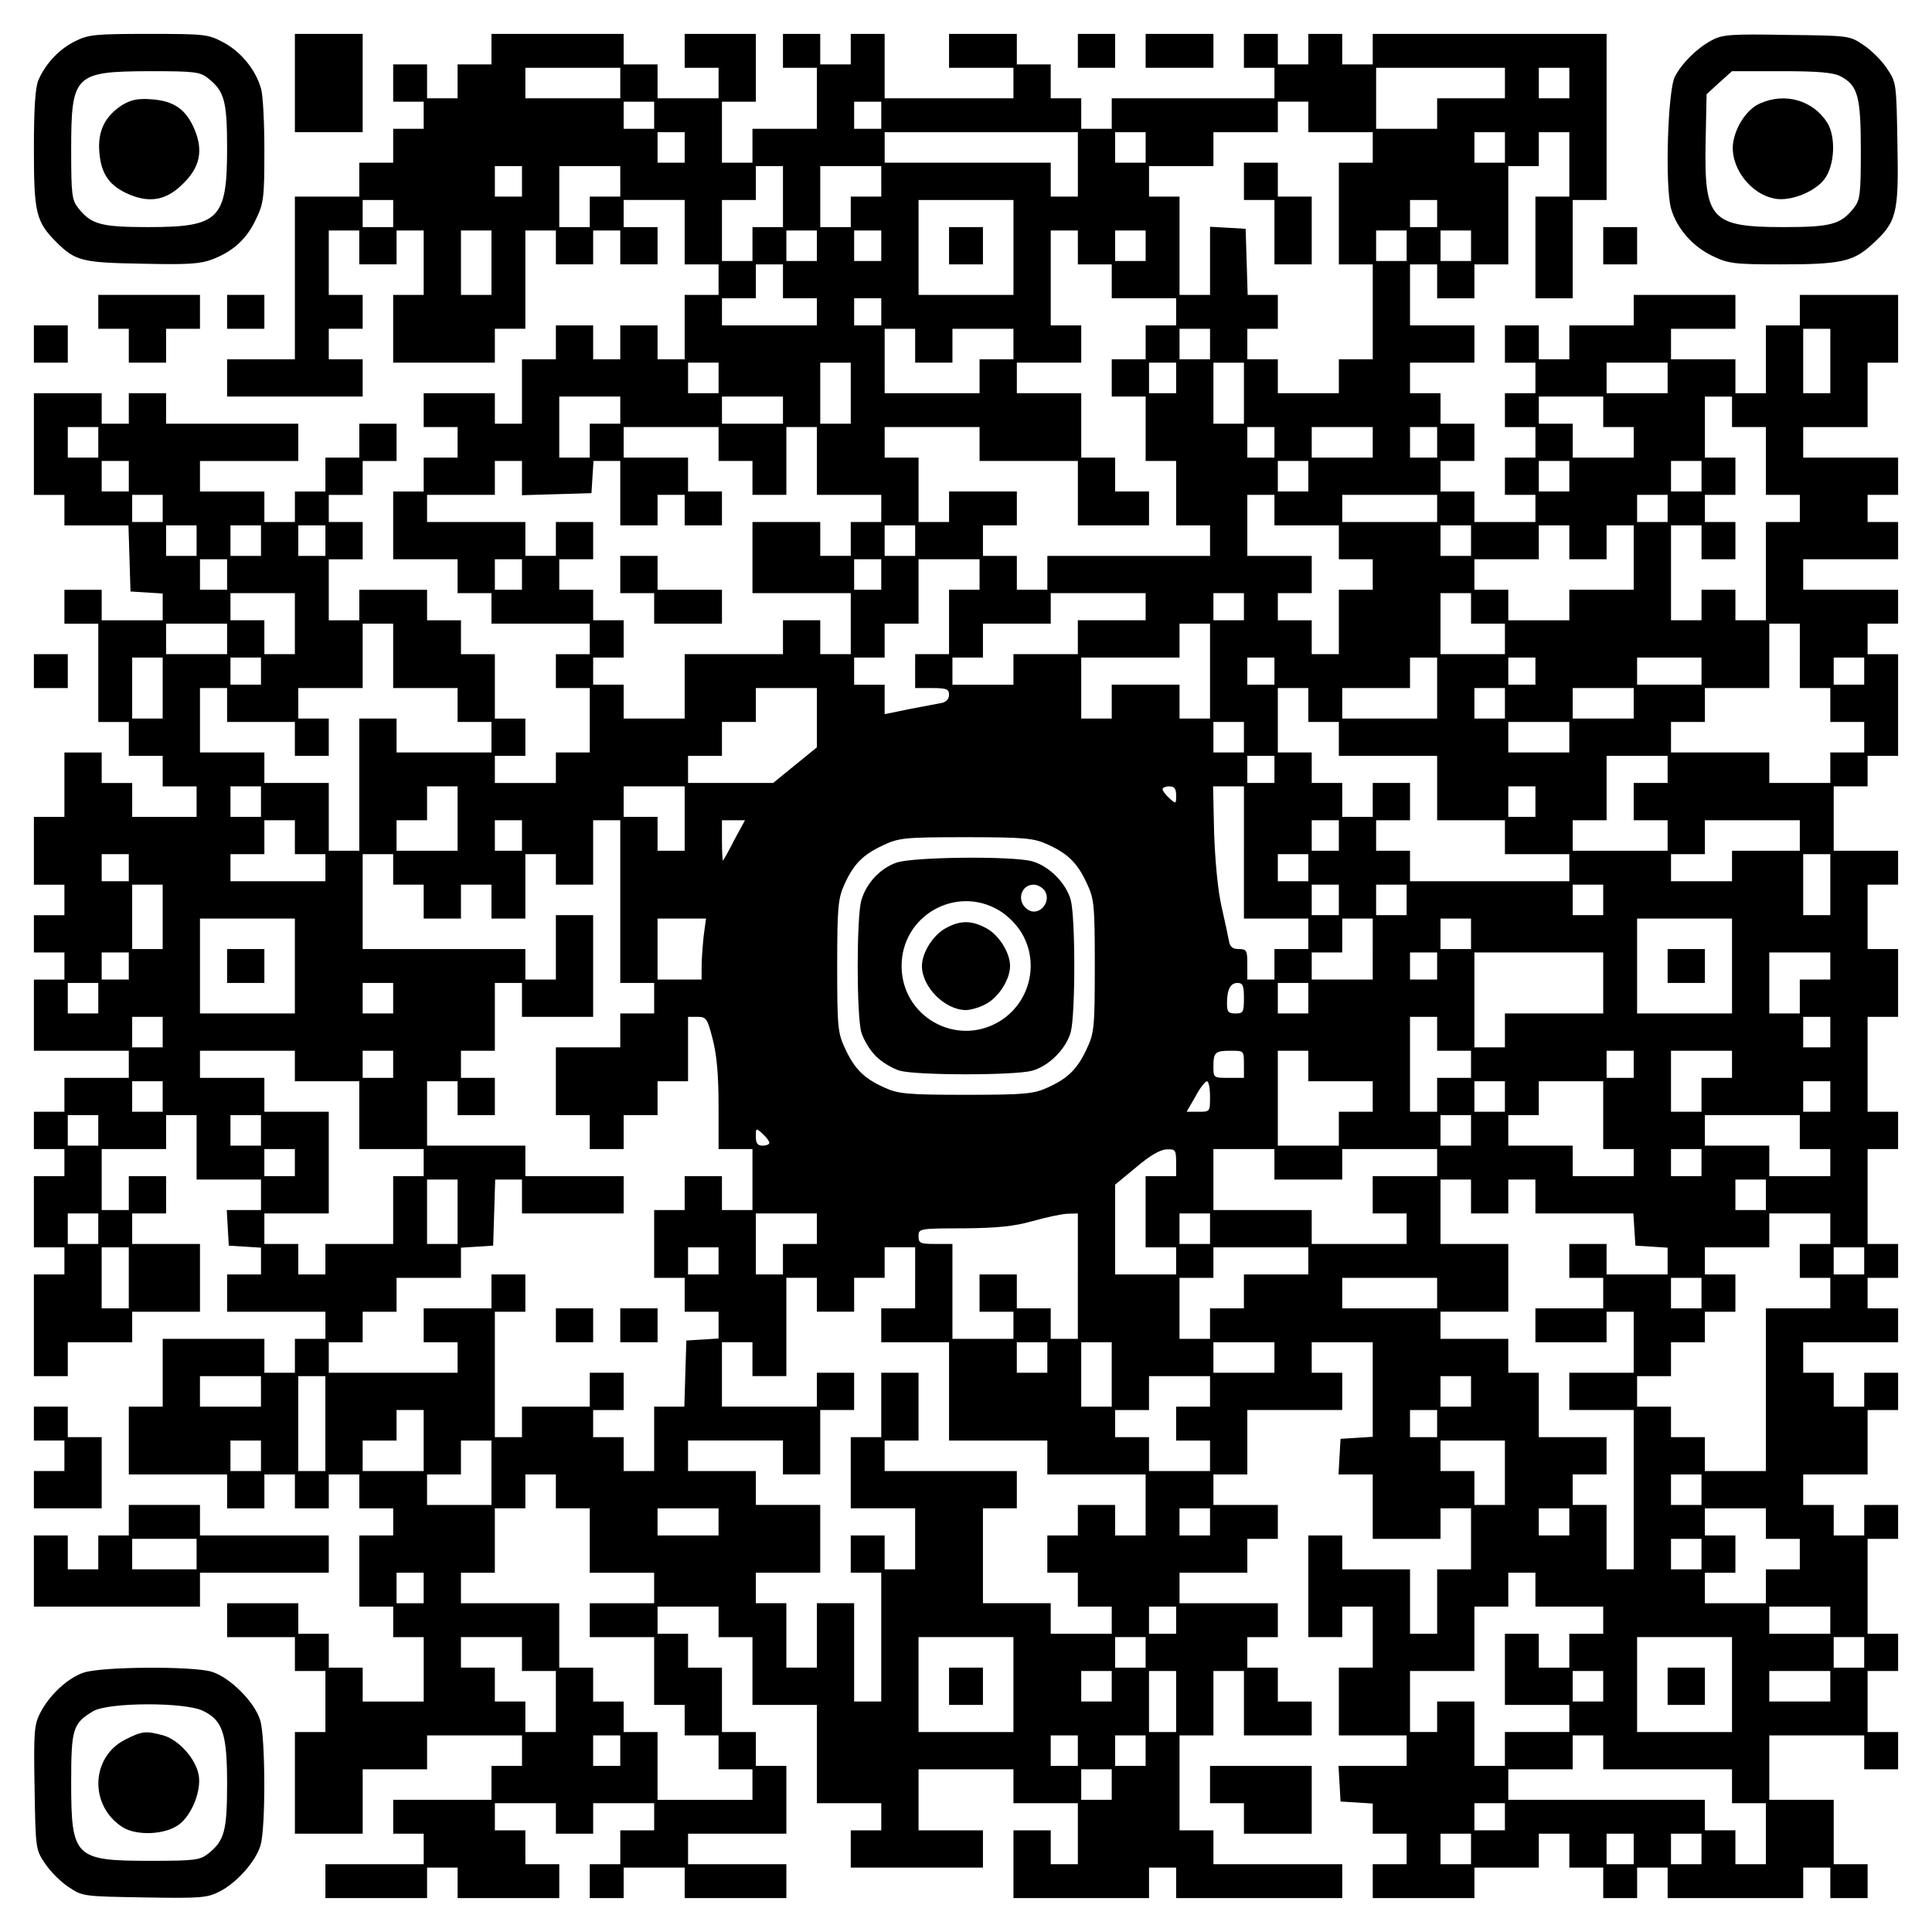 <?xml version="1.0" encoding="UTF-8" standalone="yes"?>
<svg version="1.0" xmlns="http://www.w3.org/2000/svg" width="100mm" height="100mm" viewBox="0 0 570 570" preserveAspectRatio="xMidYMid meet">
  <g transform="translate(0,570) scale(0.1,-0.1)" fill="#000000" stroke="none">
    <path d="M223 5579 c-48 -23 -89 -67 -110 -116 -9 -23 -13 -82 -13 -203 0
-187 6 -214 66 -274 56 -56 76 -61 253 -64 135 -3 171 -1 208 13 62 24 102 61
129 120 22 45 24 64 24 200 0 83 -4 165 -10 184 -16 55 -57 106 -109 135 -47
25 -54 26 -222 26 -157 0 -178 -2 -216 -21z m391 -110 c48 -38 56 -67 56 -206
0 -210 -23 -233 -233 -233 -139 0 -168 8 -206 56 -19 24 -21 40 -21 171 0 223
9 232 231 233 134 0 149 -2 173 -21z"/>
    <path d="M362 5391 c-52 -33 -74 -77 -69 -139 5 -66 30 -101 89 -126 62 -26
111 -16 159 33 49 48 59 97 33 159 -25 59 -60 84 -126 89 -41 3 -60 -1 -86
-16z"/>
    <path d="M870 5455 l0 -145 100 0 100 0 0 145 0 145 -100 0 -100 0 0 -145z"/>
    <path d="M1450 5555 l0 -45 -50 0 -50 0 0 -50 0 -50 -45 0 -45 0 0 50 0 50
-50 0 -50 0 0 -55 0 -55 45 0 45 0 0 -40 0 -40 -45 0 -45 0 0 -50 0 -50 -50 0
-50 0 0 -50 0 -50 -95 0 -95 0 0 -240 0 -240 -100 0 -100 0 0 -55 0 -55 200 0
200 0 0 55 0 55 -50 0 -50 0 0 45 0 45 50 0 50 0 0 50 0 50 -50 0 -50 0 0 95
0 95 45 0 45 0 0 -50 0 -50 55 0 55 0 0 50 0 50 40 0 40 0 0 -95 0 -95 -45 0
-45 0 0 -100 0 -100 150 0 150 0 0 50 0 50 45 0 45 0 0 145 0 145 45 0 45 0 0
-50 0 -50 55 0 55 0 0 50 0 50 40 0 40 0 0 -50 0 -50 55 0 55 0 0 55 0 55 -50
0 -50 0 0 40 0 40 90 0 90 0 0 -95 0 -95 50 0 50 0 0 -45 0 -45 -50 0 -50 0 0
-95 0 -95 -40 0 -40 0 0 50 0 50 -55 0 -55 0 0 -50 0 -50 -40 0 -40 0 0 50 0
50 -55 0 -55 0 0 -50 0 -50 -50 0 -50 0 0 -95 0 -95 -40 0 -40 0 0 45 0 45
-105 0 -105 0 0 -50 0 -50 50 0 50 0 0 -45 0 -45 -50 0 -50 0 0 -50 0 -50 -45
0 -45 0 0 -100 0 -100 95 0 95 0 0 -50 0 -50 50 0 50 0 0 -45 0 -45 145 0 145
0 0 -45 0 -45 -50 0 -50 0 0 -50 0 -50 50 0 50 0 0 -95 0 -95 -50 0 -50 0 0
-45 0 -45 -90 0 -90 0 0 40 0 40 45 0 45 0 0 55 0 55 -45 0 -45 0 0 95 0 95
-50 0 -50 0 0 50 0 50 -50 0 -50 0 0 45 0 45 -100 0 -100 0 0 -45 0 -45 -45 0
-45 0 0 90 0 90 50 0 50 0 0 55 0 55 -50 0 -50 0 0 40 0 40 50 0 50 0 0 50 0
50 50 0 50 0 0 55 0 55 -55 0 -55 0 0 -50 0 -50 -50 0 -50 0 0 -50 0 -50 -45
0 -45 0 0 -45 0 -45 -45 0 -45 0 0 45 0 45 -95 0 -95 0 0 45 0 45 145 0 145 0
0 55 0 55 -195 0 -195 0 0 45 0 45 -55 0 -55 0 0 -45 0 -45 -40 0 -40 0 0 45
0 45 -100 0 -100 0 0 -150 0 -150 45 0 45 0 0 -45 0 -45 95 0 94 0 3 -97 3
-98 48 -3 47 -3 0 -40 0 -39 -90 0 -90 0 0 45 0 45 -55 0 -55 0 0 -50 0 -50
50 0 50 0 0 -145 0 -145 45 0 45 0 0 -50 0 -50 50 0 50 0 0 -45 0 -45 50 0 50
0 0 -45 0 -45 -95 0 -95 0 0 50 0 50 -45 0 -45 0 0 45 0 45 -55 0 -55 0 0 -95
0 -95 -45 0 -45 0 0 -100 0 -100 45 0 45 0 0 -45 0 -45 -45 0 -45 0 0 -55 0
-55 45 0 45 0 0 -40 0 -40 -45 0 -45 0 0 -105 0 -105 140 0 140 0 0 -40 0 -40
-95 0 -95 0 0 -50 0 -50 -45 0 -45 0 0 -55 0 -55 45 0 45 0 0 -40 0 -40 -45 0
-45 0 0 -105 0 -105 45 0 45 0 0 -40 0 -40 -45 0 -45 0 0 -150 0 -150 50 0 50
0 0 50 0 50 95 0 95 0 0 45 0 45 100 0 100 0 0 100 0 100 -100 0 -100 0 0 45
0 45 50 0 50 0 0 55 0 55 -55 0 -55 0 0 -50 0 -50 -40 0 -40 0 0 90 0 90 95 0
95 0 0 50 0 50 45 0 45 0 0 -95 0 -95 95 0 95 0 0 -45 0 -45 -51 0 -50 0 3
-53 3 -52 48 -3 47 -3 0 -40 0 -39 -50 0 -50 0 0 -55 0 -55 145 0 145 0 0 -40
0 -40 -45 0 -45 0 0 -50 0 -50 -45 0 -45 0 0 50 0 50 -150 0 -150 0 0 -100 0
-100 -50 0 -50 0 0 -100 0 -100 145 0 145 0 0 -50 0 -50 55 0 55 0 0 50 0 50
45 0 45 0 0 -50 0 -50 50 0 50 0 0 50 0 50 45 0 45 0 0 -50 0 -50 50 0 50 0 0
-40 0 -40 -50 0 -50 0 0 -105 0 -105 50 0 50 0 0 -45 0 -45 45 0 45 0 0 -95 0
-95 -90 0 -90 0 0 50 0 50 -50 0 -50 0 0 50 0 50 -45 0 -45 0 0 45 0 45 -105
0 -105 0 0 -50 0 -50 100 0 100 0 0 -50 0 -50 45 0 45 0 0 -90 0 -90 -45 0
-45 0 0 -150 0 -150 100 0 100 0 0 95 0 95 95 0 95 0 0 50 0 50 140 0 140 0 0
-45 0 -45 -45 0 -45 0 0 -50 0 -50 -145 0 -145 0 0 -50 0 -50 45 0 45 0 0 -45
0 -45 -145 0 -145 0 0 -50 0 -50 150 0 150 0 0 45 0 45 45 0 45 0 0 -45 0 -45
150 0 150 0 0 50 0 50 -50 0 -50 0 0 50 0 50 -45 0 -45 0 0 40 0 40 90 0 90 0
0 -45 0 -45 55 0 55 0 0 45 0 45 90 0 90 0 0 -40 0 -40 -50 0 -50 0 0 -50 0
-50 -45 0 -45 0 0 -50 0 -50 50 0 50 0 0 45 0 45 90 0 90 0 0 -45 0 -45 150 0
150 0 0 50 0 50 -145 0 -145 0 0 45 0 45 145 0 145 0 0 100 0 100 -45 0 -45 0
0 50 0 50 -50 0 -50 0 0 95 0 95 -50 0 -50 0 0 50 0 50 -45 0 -45 0 0 40 0 40
90 0 90 0 0 -45 0 -45 50 0 50 0 0 -100 0 -100 95 0 95 0 0 -145 0 -145 95 0
95 0 0 -40 0 -40 -45 0 -45 0 0 -55 0 -55 195 0 195 0 0 55 0 55 -95 0 -95 0
0 90 0 90 140 0 140 0 0 -50 0 -50 95 0 95 0 0 -90 0 -90 -40 0 -40 0 0 50 0
50 -55 0 -55 0 0 -100 0 -100 200 0 200 0 0 45 0 45 40 0 40 0 0 -45 0 -45
245 0 245 0 0 50 0 50 -190 0 -190 0 0 50 0 50 -50 0 -50 0 0 140 0 140 50 0
50 0 0 95 0 95 45 0 45 0 0 -95 0 -95 100 0 100 0 0 50 0 50 -50 0 -50 0 0 50
0 50 -45 0 -45 0 0 45 0 45 45 0 45 0 0 50 0 50 -145 0 -145 0 0 45 0 45 100
0 100 0 0 50 0 50 45 0 45 0 0 50 0 50 -95 0 -95 0 0 45 0 45 50 0 50 0 0 95
0 95 140 0 140 0 0 55 0 55 -45 0 -45 0 0 45 0 45 90 0 90 0 0 -139 0 -140
-47 -3 -48 -3 -3 -52 -3 -53 50 0 51 0 0 -95 0 -95 100 0 100 0 0 45 0 45 45
0 45 0 0 -90 0 -90 -50 0 -50 0 0 -95 0 -95 -40 0 -40 0 0 95 0 95 -100 0
-100 0 0 50 0 50 -50 0 -50 0 0 -150 0 -150 50 0 50 0 0 45 0 45 45 0 45 0 0
-90 0 -90 -50 0 -50 0 0 -100 0 -100 100 0 100 0 0 -45 0 -45 -101 0 -100 0 3
-52 3 -53 48 -3 47 -3 0 -45 0 -44 50 0 50 0 0 -45 0 -45 -50 0 -50 0 0 -50 0
-50 150 0 150 0 0 45 0 45 95 0 95 0 0 50 0 50 45 0 45 0 0 -50 0 -50 50 0 50
0 0 -45 0 -45 50 0 50 0 0 45 0 45 45 0 45 0 0 -45 0 -45 200 0 200 0 0 45 0
45 40 0 40 0 0 -45 0 -45 55 0 55 0 0 50 0 50 -50 0 -50 0 0 95 0 95 -95 0
-95 0 0 95 0 95 140 0 140 0 0 -50 0 -50 50 0 50 0 0 55 0 55 -45 0 -45 0 0
90 0 90 45 0 45 0 0 55 0 55 -45 0 -45 0 0 140 0 140 45 0 45 0 0 50 0 50 -50
0 -50 0 0 -45 0 -45 -45 0 -45 0 0 45 0 45 -45 0 -45 0 0 45 0 45 95 0 95 0 0
95 0 95 45 0 45 0 0 55 0 55 -50 0 -50 0 0 -50 0 -50 -45 0 -45 0 0 50 0 50
-45 0 -45 0 0 45 0 45 140 0 140 0 0 50 0 50 -45 0 -45 0 0 45 0 45 45 0 45 0
0 50 0 50 -45 0 -45 0 0 140 0 140 45 0 45 0 0 55 0 55 -45 0 -45 0 0 140 0
140 45 0 45 0 0 100 0 100 -45 0 -45 0 0 95 0 95 45 0 45 0 0 50 0 50 -95 0
-95 0 0 95 0 95 50 0 50 0 0 45 0 45 45 0 45 0 0 150 0 150 -45 0 -45 0 0 45
0 45 45 0 45 0 0 50 0 50 -140 0 -140 0 0 45 0 45 140 0 140 0 0 55 0 55 -45
0 -45 0 0 40 0 40 45 0 45 0 0 55 0 55 -140 0 -140 0 0 45 0 45 95 0 95 0 0
95 0 95 45 0 45 0 0 100 0 100 -145 0 -145 0 0 -45 0 -45 -50 0 -50 0 0 -100
0 -100 -45 0 -45 0 0 50 0 50 -95 0 -95 0 0 45 0 45 95 0 95 0 0 50 0 50 -150
0 -150 0 0 -45 0 -45 -95 0 -95 0 0 -50 0 -50 -45 0 -45 0 0 50 0 50 -50 0
-50 0 0 -55 0 -55 45 0 45 0 0 -45 0 -45 -45 0 -45 0 0 -50 0 -50 45 0 45 0 0
-45 0 -45 -45 0 -45 0 0 -55 0 -55 45 0 45 0 0 -40 0 -40 -90 0 -90 0 0 45 0
45 -50 0 -50 0 0 45 0 45 50 0 50 0 0 55 0 55 -50 0 -50 0 0 45 0 45 -45 0
-45 0 0 45 0 45 95 0 95 0 0 55 0 55 -95 0 -95 0 0 90 0 90 40 0 40 0 0 -50 0
-50 55 0 55 0 0 50 0 50 50 0 50 0 0 145 0 145 45 0 45 0 0 50 0 50 45 0 45 0
0 -95 0 -95 -50 0 -50 0 0 -150 0 -150 55 0 55 0 0 145 0 145 50 0 50 0 0 245
0 245 -345 0 -345 0 0 -45 0 -45 -45 0 -45 0 0 45 0 45 -50 0 -50 0 0 -45 0
-45 -45 0 -45 0 0 45 0 45 -50 0 -50 0 0 -50 0 -50 45 0 45 0 0 -45 0 -45
-240 0 -240 0 0 -45 0 -45 -45 0 -45 0 0 45 0 45 -45 0 -45 0 0 50 0 50 -50 0
-50 0 0 45 0 45 -100 0 -100 0 0 -50 0 -50 95 0 95 0 0 -45 0 -45 -190 0 -190
0 0 95 0 95 -50 0 -50 0 0 -45 0 -45 -45 0 -45 0 0 45 0 45 -55 0 -55 0 0 -50
0 -50 50 0 50 0 0 -90 0 -90 -95 0 -95 0 0 -50 0 -50 -45 0 -45 0 0 90 0 90
50 0 50 0 0 100 0 100 -105 0 -105 0 0 -50 0 -50 50 0 50 0 0 -45 0 -45 -90 0
-90 0 0 50 0 50 -50 0 -50 0 0 45 0 45 -195 0 -195 0 0 -45z m380 -100 l0 -45
-140 0 -140 0 0 45 0 45 140 0 140 0 0 -45z m2610 0 l0 -45 -100 0 -100 0 0
-45 0 -45 -90 0 -90 0 0 90 0 90 190 0 190 0 0 -45z m190 0 l0 -45 -45 0 -45
0 0 45 0 45 45 0 45 0 0 -45z m-2700 -95 l0 -40 -45 0 -45 0 0 40 0 40 45 0
45 0 0 -40z m670 0 l0 -40 -40 0 -40 0 0 40 0 40 40 0 40 0 0 -40z m1260 -5
l0 -45 95 0 95 0 0 -45 0 -45 -50 0 -50 0 0 -150 0 -150 50 0 50 0 0 -140 0
-140 -50 0 -50 0 0 -50 0 -50 -90 0 -90 0 0 50 0 50 -45 0 -45 0 0 45 0 45 45
0 45 0 0 50 0 50 -45 0 -44 0 -3 98 -3 97 -52 3 -53 3 0 -100 0 -101 -45 0
-45 0 0 145 0 145 -45 0 -45 0 0 45 0 45 95 0 95 0 0 50 0 50 95 0 95 0 0 45
0 45 45 0 45 0 0 -45z m-1840 -90 l0 -45 -40 0 -40 0 0 45 0 45 40 0 40 0 0
-45z m1160 -50 l0 -95 -40 0 -40 0 0 50 0 50 -245 0 -245 0 0 45 0 45 285 0
285 0 0 -95z m200 50 l0 -45 -45 0 -45 0 0 45 0 45 45 0 45 0 0 -45z m1060 0
l0 -45 -45 0 -45 0 0 45 0 45 45 0 45 0 0 -45z m-2900 -100 l0 -45 -40 0 -40
0 0 45 0 45 40 0 40 0 0 -45z m290 0 l0 -45 -45 0 -45 0 0 -45 0 -45 -45 0
-45 0 0 90 0 90 90 0 90 0 0 -45z m480 -45 l0 -90 -45 0 -45 0 0 -50 0 -50
-45 0 -45 0 0 90 0 90 50 0 50 0 0 50 0 50 40 0 40 0 0 -90z m290 45 l0 -45
-45 0 -45 0 0 -45 0 -45 -45 0 -45 0 0 90 0 90 90 0 90 0 0 -45z m-1440 -95
l0 -40 -45 0 -45 0 0 40 0 40 45 0 45 0 0 -40z m1830 -100 l0 -140 -140 0
-140 0 0 140 0 140 140 0 140 0 0 -140z m1250 100 l0 -40 -40 0 -40 0 0 40 0
40 40 0 40 0 0 -40z m-2790 -145 l0 -95 -45 0 -45 0 0 95 0 95 45 0 45 0 0
-95z m960 50 l0 -45 -45 0 -45 0 0 45 0 45 45 0 45 0 0 -45z m190 0 l0 -45
-40 0 -40 0 0 45 0 45 40 0 40 0 0 -45z m580 -5 l0 -50 50 0 50 0 0 -50 0 -50
95 0 95 0 0 -40 0 -40 -45 0 -45 0 0 -50 0 -50 -50 0 -50 0 0 -55 0 -55 50 0
50 0 0 -95 0 -95 45 0 45 0 0 -95 0 -95 50 0 50 0 0 -45 0 -45 -240 0 -240 0
0 -50 0 -50 -45 0 -45 0 0 50 0 50 -50 0 -50 0 0 45 0 45 50 0 50 0 0 50 0 50
-100 0 -100 0 0 -45 0 -45 -45 0 -45 0 0 95 0 95 -50 0 -50 0 0 45 0 45 140 0
140 0 0 -50 0 -50 145 0 145 0 0 -95 0 -95 105 0 105 0 0 50 0 50 -50 0 -50 0
0 50 0 50 -50 0 -50 0 0 95 0 95 -95 0 -95 0 0 45 0 45 95 0 95 0 0 55 0 55
-45 0 -45 0 0 140 0 140 40 0 40 0 0 -50z m200 5 l0 -45 -45 0 -45 0 0 45 0
45 45 0 45 0 0 -45z m770 0 l0 -45 -45 0 -45 0 0 45 0 45 45 0 45 0 0 -45z
m190 0 l0 -45 -45 0 -45 0 0 45 0 45 45 0 45 0 0 -45z m-2030 -105 l0 -50 50
0 50 0 0 -40 0 -40 -140 0 -140 0 0 40 0 40 50 0 50 0 0 50 0 50 40 0 40 0 0
-50z m290 -90 l0 -40 -40 0 -40 0 0 40 0 40 40 0 40 0 0 -40z m100 -100 l0
-50 55 0 55 0 0 50 0 50 90 0 90 0 0 -45 0 -45 -50 0 -50 0 0 -50 0 -50 -140
0 -140 0 0 95 0 95 45 0 45 0 0 -50z m870 5 l0 -45 -45 0 -45 0 0 45 0 45 45
0 45 0 0 -45z m1830 -50 l0 -95 -40 0 -40 0 0 95 0 95 40 0 40 0 0 -95z
m-3280 -50 l0 -45 -45 0 -45 0 0 45 0 45 45 0 45 0 0 -45z m390 -45 l0 -90
-45 0 -45 0 0 90 0 90 45 0 45 0 0 -90z m960 45 l0 -45 -40 0 -40 0 0 45 0 45
40 0 40 0 0 -45z m200 -45 l0 -90 -45 0 -45 0 0 90 0 90 45 0 45 0 0 -90z
m1250 45 l0 -45 -90 0 -90 0 0 45 0 45 90 0 90 0 0 -45z m-3090 -95 l0 -40
-45 0 -45 0 0 -50 0 -50 -45 0 -45 0 0 90 0 90 90 0 90 0 0 -40z m480 0 l0
-40 -90 0 -90 0 0 40 0 40 90 0 90 0 0 -40z m2420 -5 l0 -45 45 0 45 0 0 -45
0 -45 -90 0 -90 0 0 50 0 50 -50 0 -50 0 0 40 0 40 95 0 95 0 0 -45z m380 0
l0 -45 50 0 50 0 0 -100 0 -100 50 0 50 0 0 -40 0 -40 -50 0 -50 0 0 -145 0
-145 -45 0 -45 0 0 45 0 45 -50 0 -50 0 0 -45 0 -45 -45 0 -45 0 0 140 0 140
45 0 45 0 0 -50 0 -50 50 0 50 0 0 55 0 55 -45 0 -45 0 0 40 0 40 45 0 45 0 0
55 0 55 -45 0 -45 0 0 90 0 90 40 0 40 0 0 -45z m-4820 -90 l0 -45 -45 0 -45
0 0 45 0 45 45 0 45 0 0 -45z m1830 -5 l0 -50 50 0 50 0 0 -50 0 -50 50 0 50
0 0 100 0 100 45 0 45 0 0 -100 0 -100 95 0 95 0 0 -40 0 -40 -45 0 -45 0 0
-50 0 -50 -45 0 -45 0 0 50 0 50 -100 0 -100 0 0 -105 0 -105 145 0 145 0 0
-90 0 -90 -45 0 -45 0 0 50 0 50 -55 0 -55 0 0 -50 0 -50 -145 0 -145 0 0 -95
0 -95 -90 0 -90 0 0 50 0 50 -45 0 -45 0 0 40 0 40 45 0 45 0 0 55 0 55 -45 0
-45 0 0 45 0 45 -50 0 -50 0 0 45 0 45 50 0 50 0 0 55 0 55 -55 0 -55 0 0 -50
0 -50 -45 0 -45 0 0 50 0 50 -145 0 -145 0 0 40 0 40 100 0 100 0 0 50 0 50
40 0 40 0 0 -50 0 -51 103 3 102 3 3 48 3 47 40 0 39 0 0 -95 0 -95 55 0 55 0
0 45 0 45 40 0 40 0 0 -45 0 -45 55 0 55 0 0 50 0 50 -50 0 -50 0 0 50 0 50
-95 0 -95 0 0 45 0 45 140 0 140 0 0 -50z m1640 5 l0 -45 -40 0 -40 0 0 45 0
45 40 0 40 0 0 -45z m290 0 l0 -45 -90 0 -90 0 0 45 0 45 90 0 90 0 0 -45z
m190 0 l0 -45 -40 0 -40 0 0 45 0 45 40 0 40 0 0 -45z m-3860 -100 l0 -45 -40
0 -40 0 0 45 0 45 40 0 40 0 0 -45z m3480 0 l0 -45 -45 0 -45 0 0 45 0 45 45
0 45 0 0 -45z m770 0 l0 -45 -45 0 -45 0 0 45 0 45 45 0 45 0 0 -45z m390 0
l0 -45 -45 0 -45 0 0 45 0 45 45 0 45 0 0 -45z m-4540 -95 l0 -40 -45 0 -45 0
0 40 0 40 45 0 45 0 0 -40z m3280 -5 l0 -45 95 0 95 0 0 -50 0 -50 50 0 50 0
0 -45 0 -45 -50 0 -50 0 0 -95 0 -95 -40 0 -40 0 0 50 0 50 -50 0 -50 0 0 40
0 40 50 0 50 0 0 55 0 55 -95 0 -95 0 0 90 0 90 40 0 40 0 0 -45z m480 5 l0
-40 -140 0 -140 0 0 40 0 40 140 0 140 0 0 -40z m680 0 l0 -40 -45 0 -45 0 0
40 0 40 45 0 45 0 0 -40z m-4340 -95 l0 -45 -45 0 -45 0 0 45 0 45 45 0 45 0
0 -45z m190 0 l0 -45 -45 0 -45 0 0 45 0 45 45 0 45 0 0 -45z m190 0 l0 -45
-40 0 -40 0 0 45 0 45 40 0 40 0 0 -45z m1740 0 l0 -45 -45 0 -45 0 0 45 0 45
45 0 45 0 0 -45z m1640 0 l0 -45 -45 0 -45 0 0 45 0 45 45 0 45 0 0 -45z m290
-5 l0 -50 55 0 55 0 0 50 0 50 40 0 40 0 0 -95 0 -95 -95 0 -95 0 0 -45 0 -45
-90 0 -90 0 0 45 0 45 -50 0 -50 0 0 45 0 45 95 0 95 0 0 50 0 50 45 0 45 0 0
-50z m-3960 -95 l0 -45 -40 0 -40 0 0 45 0 45 40 0 40 0 0 -45z m870 0 l0 -45
-40 0 -40 0 0 45 0 45 40 0 40 0 0 -45z m1060 0 l0 -45 -40 0 -40 0 0 45 0 45
40 0 40 0 0 -45z m290 0 l0 -45 -45 0 -45 0 0 -95 0 -95 -50 0 -50 0 0 -50 0
-50 50 0 c43 0 50 -3 50 -20 0 -12 -8 -21 -22 -24 -13 -2 -56 -11 -95 -18
l-73 -15 0 44 0 43 -45 0 -45 0 0 40 0 40 45 0 45 0 0 50 0 50 50 0 50 0 0 95
0 95 90 0 90 0 0 -45z m-2020 -145 l0 -90 -45 0 -45 0 0 50 0 50 -50 0 -50 0
0 40 0 40 95 0 95 0 0 -90z m2510 50 l0 -40 -100 0 -100 0 0 -50 0 -50 -95 0
-95 0 0 -45 0 -45 -90 0 -90 0 0 40 0 40 45 0 45 0 0 50 0 50 100 0 100 0 0
45 0 45 140 0 140 0 0 -40z m290 0 l0 -40 -45 0 -45 0 0 40 0 40 45 0 45 0 0
-40z m670 -5 l0 -45 50 0 50 0 0 -45 0 -45 -95 0 -95 0 0 90 0 90 45 0 45 0 0
-45z m-3670 -90 l0 -45 -90 0 -90 0 0 45 0 45 90 0 90 0 0 -45z m490 -50 l0
-95 95 0 95 0 0 -50 0 -50 50 0 50 0 0 -45 0 -45 -140 0 -140 0 0 50 0 50 -55
0 -55 0 0 -195 0 -195 -45 0 -45 0 0 100 0 100 -95 0 -95 0 0 45 0 45 -95 0
-95 0 0 95 0 95 40 0 40 0 0 -50 0 -50 100 0 100 0 0 -50 0 -50 50 0 50 0 0
55 0 55 -45 0 -45 0 0 45 0 45 95 0 95 0 0 95 0 95 45 0 45 0 0 -95z m2410
-45 l0 -140 -45 0 -45 0 0 50 0 50 -100 0 -100 0 0 -50 0 -50 -45 0 -45 0 0
90 0 90 145 0 145 0 0 50 0 50 45 0 45 0 0 -140z m1740 45 l0 -95 45 0 45 0 0
-50 0 -50 50 0 50 0 0 -45 0 -45 -50 0 -50 0 0 -45 0 -45 -90 0 -90 0 0 45 0
45 -145 0 -145 0 0 45 0 45 50 0 50 0 0 50 0 50 95 0 95 0 0 95 0 95 45 0 45
0 0 -95z m-4830 -95 l0 -90 -45 0 -45 0 0 90 0 90 45 0 45 0 0 -90z m290 50
l0 -40 -45 0 -45 0 0 40 0 40 45 0 45 0 0 -40z m2990 0 l0 -40 -40 0 -40 0 0
40 0 40 40 0 40 0 0 -40z m480 -50 l0 -90 -140 0 -140 0 0 45 0 45 100 0 100
0 0 45 0 45 40 0 40 0 0 -90z m290 50 l0 -40 -40 0 -40 0 0 40 0 40 40 0 40 0
0 -40z m490 0 l0 -40 -95 0 -95 0 0 40 0 40 95 0 95 0 0 -40z m480 0 l0 -40
-45 0 -45 0 0 40 0 40 45 0 45 0 0 -40z m-3090 -137 l0 -88 -64 -52 -65 -53
-125 0 -126 0 0 40 0 40 50 0 50 0 0 50 0 50 50 0 50 0 0 50 0 50 90 0 90 0 0
-87z m1450 37 l0 -50 45 0 45 0 0 -50 0 -50 145 0 145 0 0 -95 0 -95 100 0
100 0 0 -50 0 -50 95 0 95 0 0 -40 0 -40 -235 0 -235 0 0 45 0 45 -50 0 -50 0
0 45 0 45 50 0 50 0 0 55 0 55 -55 0 -55 0 0 -50 0 -50 -45 0 -45 0 0 50 0 50
-45 0 -45 0 0 45 0 45 -50 0 -50 0 0 95 0 95 45 0 45 0 0 -50z m580 5 l0 -45
-45 0 -45 0 0 45 0 45 45 0 45 0 0 -45z m380 0 l0 -45 -90 0 -90 0 0 45 0 45
90 0 90 0 0 -45z m-1150 -100 l0 -45 -45 0 -45 0 0 45 0 45 45 0 45 0 0 -45z
m960 0 l0 -45 -90 0 -90 0 0 45 0 45 90 0 90 0 0 -45z m-870 -95 l0 -40 -40 0
-40 0 0 40 0 40 40 0 40 0 0 -40z m1160 0 l0 -40 -50 0 -50 0 0 -55 0 -55 50
0 50 0 0 -45 0 -45 -140 0 -140 0 0 45 0 45 50 0 50 0 0 95 0 95 90 0 90 0 0
-40z m-4150 -95 l0 -45 -45 0 -45 0 0 45 0 45 45 0 45 0 0 -45z m580 -50 l0
-95 -90 0 -90 0 0 45 0 45 45 0 45 0 0 50 0 50 45 0 45 0 0 -95z m670 0 l0
-95 -40 0 -40 0 0 50 0 50 -50 0 -50 0 0 45 0 45 90 0 90 0 0 -95z m1450 68
c0 -25 0 -26 -20 -8 -11 10 -20 22 -20 27 0 4 9 8 20 8 15 0 20 -7 20 -27z
m200 -168 l0 -195 95 0 95 0 0 -45 0 -45 -50 0 -50 0 0 -45 0 -45 -40 0 -40 0
0 45 c0 41 -2 45 -25 45 -18 0 -26 6 -29 23 -2 12 -12 58 -22 102 -11 48 -19
134 -22 218 l-3 137 45 0 46 0 0 -195z m860 150 l0 -45 -40 0 -40 0 0 45 0 45
40 0 40 0 0 -45z m-3660 -105 l0 -50 45 0 45 0 0 -40 0 -40 -140 0 -140 0 0
40 0 40 50 0 50 0 0 50 0 50 45 0 45 0 0 -50z m670 5 l0 -45 -40 0 -40 0 0 45
0 45 40 0 40 0 0 -45z m290 -195 l0 -240 50 0 50 0 0 -45 0 -45 -50 0 -50 0 0
-50 0 -50 -95 0 -95 0 0 -100 0 -100 50 0 50 0 0 -50 0 -50 50 0 50 0 0 50 0
50 50 0 50 0 0 50 0 50 45 0 45 0 0 95 0 95 28 0 c26 0 29 -5 45 -67 12 -47
17 -107 17 -195 l0 -128 50 0 50 0 0 -90 0 -90 -45 0 -45 0 0 50 0 50 -55 0
-55 0 0 -50 0 -50 -45 0 -45 0 0 -100 0 -100 45 0 45 0 0 -50 0 -50 50 0 50 0
0 -39 0 -40 -47 -3 -48 -3 -3 -97 -3 -98 -44 0 -45 0 0 -95 0 -95 -45 0 -45 0
0 50 0 50 -45 0 -45 0 0 40 0 40 45 0 45 0 0 55 0 55 -50 0 -50 0 0 -50 0 -50
-100 0 -100 0 0 -45 0 -45 -40 0 -40 0 0 185 0 185 45 0 45 0 0 55 0 55 -50 0
-50 0 0 -50 0 -50 -100 0 -100 0 0 -50 0 -50 50 0 50 0 0 -45 0 -45 -190 0
-190 0 0 45 0 45 50 0 50 0 0 45 0 45 50 0 50 0 0 50 0 50 95 0 95 0 0 44 0
45 48 3 47 3 3 98 3 97 39 0 40 0 0 -50 0 -50 150 0 150 0 0 55 0 55 -145 0
-145 0 0 45 0 45 -145 0 -145 0 0 95 0 95 45 0 45 0 0 -50 0 -50 55 0 55 0 0
55 0 55 -50 0 -50 0 0 40 0 40 50 0 50 0 0 100 0 100 40 0 40 0 0 -50 0 -50
105 0 105 0 0 150 0 150 -55 0 -55 0 0 -95 0 -95 -45 0 -45 0 0 45 0 45 -240
0 -240 0 0 140 0 140 45 0 45 0 0 -45 0 -45 45 0 45 0 0 -50 0 -50 55 0 55 0
0 50 0 50 45 0 45 0 0 -50 0 -50 50 0 50 0 0 95 0 95 45 0 45 0 0 -45 0 -45
55 0 55 0 0 95 0 95 40 0 40 0 0 -240z m337 183 c-16 -32 -32 -60 -34 -62 -1
-2 -3 23 -3 57 l0 62 34 0 34 0 -31 -57z m1783 12 l0 -45 -40 0 -40 0 0 45 0
45 40 0 40 0 0 -45z m1360 0 l0 -45 -100 0 -100 0 0 -45 0 -45 -90 0 -90 0 0
40 0 40 50 0 50 0 0 50 0 50 140 0 140 0 0 -45z m-2220 -26 c60 -27 88 -54
116 -114 22 -47 24 -61 24 -245 0 -184 -2 -198 -24 -245 -28 -60 -56 -87 -116
-114 -40 -18 -65 -21 -240 -21 -175 0 -200 3 -240 21 -60 27 -88 54 -116 114
-22 47 -24 61 -24 245 0 175 3 200 21 240 27 60 54 88 114 116 47 22 61 24
245 24 175 0 200 -3 240 -21z m-2710 -69 l0 -40 -40 0 -40 0 0 40 0 40 40 0
40 0 0 -40z m3480 0 l0 -40 -45 0 -45 0 0 40 0 40 45 0 45 0 0 -40z m1540 -50
l0 -90 -40 0 -40 0 0 90 0 90 40 0 40 0 0 -90z m-4920 -95 l0 -95 -45 0 -45 0
0 95 0 95 45 0 45 0 0 -95z m3470 50 l0 -45 -40 0 -40 0 0 45 0 45 40 0 40 0
0 -45z m200 0 l0 -45 -45 0 -45 0 0 45 0 45 45 0 45 0 0 -45z m580 0 l0 -45
-45 0 -45 0 0 45 0 45 45 0 45 0 0 -45z m-3860 -195 l0 -140 -140 0 -140 0 0
140 0 140 140 0 140 0 0 -140z m1206 88 c-3 -29 -6 -70 -6 -90 l0 -38 -65 0
-65 0 0 90 0 90 71 0 72 0 -7 -52z m1974 -38 l0 -90 -90 0 -90 0 0 40 0 40 45
0 45 0 0 50 0 50 45 0 45 0 0 -90z m290 45 l0 -45 -45 0 -45 0 0 45 0 45 45 0
45 0 0 -45z m770 -95 l0 -140 -140 0 -140 0 0 140 0 140 140 0 140 0 0 -140z
m-4730 0 l0 -40 -40 0 -40 0 0 40 0 40 40 0 40 0 0 -40z m3860 0 l0 -40 -40 0
-40 0 0 40 0 40 40 0 40 0 0 -40z m490 -50 l0 -90 -145 0 -145 0 0 -50 0 -50
-45 0 -45 0 0 140 0 140 190 0 190 0 0 -90z m670 50 l0 -40 -45 0 -45 0 0 -50
0 -50 -45 0 -45 0 0 90 0 90 90 0 90 0 0 -40z m-5110 -95 l0 -45 -45 0 -45 0
0 45 0 45 45 0 45 0 0 -45z m870 0 l0 -45 -45 0 -45 0 0 45 0 45 45 0 45 0 0
-45z m2510 0 c0 -41 -2 -45 -25 -45 -21 0 -25 5 -25 29 0 42 10 61 31 61 16 0
19 -8 19 -45z m190 0 l0 -45 -45 0 -45 0 0 45 0 45 45 0 45 0 0 -45z m-3380
-100 l0 -45 -45 0 -45 0 0 45 0 45 45 0 45 0 0 -45z m3760 -5 l0 -50 50 0 50
0 0 -40 0 -40 -50 0 -50 0 0 -50 0 -50 -40 0 -40 0 0 140 0 140 40 0 40 0 0
-50z m1160 5 l0 -45 -40 0 -40 0 0 45 0 45 40 0 40 0 0 -45z m-4530 -100 l0
-45 95 0 95 0 0 -100 0 -100 95 0 95 0 0 -40 0 -40 -45 0 -45 0 0 -100 0 -100
-100 0 -100 0 0 -45 0 -45 -40 0 -40 0 0 45 0 45 -50 0 -50 0 0 45 0 45 95 0
95 0 0 150 0 150 -95 0 -95 0 0 50 0 50 -95 0 -95 0 0 40 0 40 140 0 140 0 0
-45z m290 5 l0 -40 -45 0 -45 0 0 40 0 40 45 0 45 0 0 -40z m2510 0 l0 -40
-45 0 c-44 0 -45 0 -45 33 0 43 5 47 52 47 38 0 38 0 38 -40z m190 -5 l0 -45
95 0 95 0 0 -45 0 -45 -50 0 -50 0 0 -50 0 -50 -90 0 -90 0 0 140 0 140 45 0
45 0 0 -45z m960 5 l0 -40 -40 0 -40 0 0 40 0 40 40 0 40 0 0 -40z m290 0 l0
-40 -45 0 -45 0 0 -50 0 -50 -45 0 -45 0 0 90 0 90 90 0 90 0 0 -40z m-4630
-95 l0 -45 -45 0 -45 0 0 45 0 45 45 0 45 0 0 -45z m3090 0 c0 -45 0 -45 -34
-45 l-35 0 26 45 c13 25 29 45 34 45 5 0 9 -20 9 -45z m870 0 l0 -45 -45 0
-45 0 0 45 0 45 45 0 45 0 0 -45z m290 -55 l0 -100 45 0 45 0 0 -40 0 -40 -90
0 -90 0 0 45 0 45 -95 0 -95 0 0 45 0 45 45 0 45 0 0 50 0 50 95 0 95 0 0
-100z m670 55 l0 -45 -40 0 -40 0 0 45 0 45 40 0 40 0 0 -45z m-5110 -100 l0
-45 -45 0 -45 0 0 45 0 45 45 0 45 0 0 -45z m480 0 l0 -45 -45 0 -45 0 0 45 0
45 45 0 45 0 0 -45z m3570 0 l0 -45 -45 0 -45 0 0 45 0 45 45 0 45 0 0 -45z
m970 -5 l0 -50 45 0 45 0 0 -40 0 -40 -90 0 -90 0 0 45 0 45 -95 0 -95 0 0 45
0 45 140 0 140 0 0 -50z m-3040 -32 c0 -4 -9 -8 -20 -8 -15 0 -20 7 -20 27 0
25 0 26 20 8 11 -10 20 -22 20 -27z m-1400 -58 l0 -40 -45 0 -45 0 0 40 0 40
45 0 45 0 0 -40z m2600 0 l0 -40 -45 0 -45 0 0 -105 0 -105 45 0 45 0 0 -40 0
-40 -90 0 -90 0 0 133 0 132 63 52 c40 34 71 52 90 52 25 1 27 -2 27 -39z
m290 -5 l0 -45 100 0 100 0 0 45 0 45 140 0 140 0 0 -40 0 -40 -95 0 -95 0 0
-55 0 -55 50 0 50 0 0 -45 0 -45 -140 0 -140 0 0 50 0 50 -145 0 -145 0 0 90
0 90 90 0 90 0 0 -45z m1260 5 l0 -40 -45 0 -45 0 0 40 0 40 45 0 45 0 0 -40z
m-3670 -145 l0 -95 -45 0 -45 0 0 95 0 95 45 0 45 0 0 -95z m2990 45 l0 -50
55 0 55 0 0 50 0 50 40 0 40 0 0 -50 0 -50 144 0 145 0 3 -47 3 -48 48 -3 47
-3 0 -40 0 -39 -90 0 -90 0 0 45 0 45 -55 0 -55 0 0 -50 0 -50 50 0 50 0 0
-45 0 -45 -100 0 -100 0 0 -50 0 -50 105 0 105 0 0 45 0 45 40 0 40 0 0 -90 0
-90 -95 0 -95 0 0 -55 0 -55 95 0 95 0 0 -235 0 -235 -40 0 -40 0 0 95 0 95
-50 0 -50 0 0 45 0 45 50 0 50 0 0 55 0 55 -100 0 -100 0 0 95 0 95 -45 0 -45
0 0 50 0 50 -100 0 -100 0 0 40 0 40 100 0 100 0 0 100 0 100 -100 0 -100 0 0
95 0 95 45 0 45 0 0 -50z m870 5 l0 -45 -45 0 -45 0 0 45 0 45 45 0 45 0 0
-45z m-4920 -100 l0 -45 -45 0 -45 0 0 45 0 45 45 0 45 0 0 -45z m2120 0 l0
-45 -50 0 -50 0 0 -45 0 -45 -40 0 -40 0 0 90 0 90 90 0 90 0 0 -45z m770
-140 l0 -185 -40 0 -40 0 0 45 0 45 -50 0 -50 0 0 50 0 50 -55 0 -55 0 0 -55
0 -55 50 0 50 0 0 -40 0 -40 -90 0 -90 0 0 140 0 140 -50 0 c-45 0 -50 2 -50
23 0 22 2 23 133 23 100 1 149 6 202 21 39 11 85 21 103 22 l32 1 0 -185z
m390 140 l0 -45 -45 0 -45 0 0 45 0 45 45 0 45 0 0 -45z m1830 0 l0 -45 -45 0
-45 0 0 -50 0 -50 45 0 45 0 0 -45 0 -45 -95 0 -95 0 0 -240 0 -240 -90 0 -90
0 0 50 0 50 -50 0 -50 0 0 45 0 45 -50 0 -50 0 0 45 0 45 50 0 50 0 0 50 0 50
50 0 50 0 0 45 0 45 45 0 45 0 0 55 0 55 -45 0 -45 0 0 40 0 40 95 0 95 0 0
50 0 50 90 0 90 0 0 -45z m-5020 -145 l0 -90 -40 0 -40 0 0 90 0 90 40 0 40 0
0 -90z m1740 50 l0 -40 -45 0 -45 0 0 40 0 40 45 0 45 0 0 -40z m580 -50 l0
-90 -50 0 -50 0 0 -50 0 -50 100 0 100 0 0 -145 0 -145 145 0 145 0 0 -50 0
-50 145 0 145 0 0 -90 0 -90 -45 0 -45 0 0 45 0 45 -55 0 -55 0 0 -45 0 -45
-45 0 -45 0 0 -55 0 -55 45 0 45 0 0 -50 0 -50 50 0 50 0 0 -40 0 -40 -90 0
-90 0 0 45 0 45 -100 0 -100 0 0 140 0 140 50 0 50 0 0 55 0 55 -195 0 -195 0
0 45 0 45 50 0 50 0 0 100 0 100 -55 0 -55 0 0 -95 0 -95 -45 0 -45 0 0 -105
0 -105 95 0 95 0 0 -90 0 -90 -45 0 -45 0 0 50 0 50 -50 0 -50 0 0 -55 0 -55
45 0 45 0 0 -190 0 -190 -40 0 -40 0 0 145 0 145 -55 0 -55 0 0 -95 0 -95 -45
0 -45 0 0 95 0 95 -45 0 -45 0 0 45 0 45 95 0 95 0 0 100 0 100 -95 0 -95 0 0
50 0 50 -100 0 -100 0 0 45 0 45 140 0 140 0 0 -50 0 -50 55 0 55 0 0 95 0 95
50 0 50 0 0 55 0 55 -55 0 -55 0 0 -50 0 -50 -140 0 -140 0 0 95 0 95 45 0 45
0 0 -50 0 -50 50 0 50 0 0 145 0 145 45 0 45 0 0 -50 0 -50 55 0 55 0 0 50 0
50 45 0 45 0 0 45 0 45 45 0 45 0 0 -90z m1160 50 l0 -40 -95 0 -95 0 0 -50 0
-50 -50 0 -50 0 0 -45 0 -45 -45 0 -45 0 0 90 0 90 50 0 50 0 0 45 0 45 140 0
140 0 0 -40z m1640 0 l0 -40 -45 0 -45 0 0 40 0 40 45 0 45 0 0 -40z m-1260
-95 l0 -45 -140 0 -140 0 0 45 0 45 140 0 140 0 0 -45z m780 0 l0 -45 -45 0
-45 0 0 45 0 45 45 0 45 0 0 -45z m-1930 -190 l0 -45 -45 0 -45 0 0 45 0 45
45 0 45 0 0 -45z m190 -50 l0 -95 -45 0 -45 0 0 95 0 95 45 0 45 0 0 -95z
m480 50 l0 -45 -90 0 -90 0 0 45 0 45 90 0 90 0 0 -45z m-2990 -100 l0 -45
-90 0 -90 0 0 45 0 45 90 0 90 0 0 -45z m190 -95 l0 -140 -40 0 -40 0 0 140 0
140 40 0 40 0 0 -140z m2610 95 l0 -45 -50 0 -50 0 0 -50 0 -50 50 0 50 0 0
-45 0 -45 -90 0 -90 0 0 50 0 50 -50 0 -50 0 0 40 0 40 50 0 50 0 0 50 0 50
90 0 90 0 0 -45z m770 0 l0 -45 -45 0 -45 0 0 45 0 45 45 0 45 0 0 -45z
m-3090 -145 l0 -90 -90 0 -90 0 0 45 0 45 50 0 50 0 0 45 0 45 40 0 40 0 0
-90z m2990 50 l0 -40 -40 0 -40 0 0 40 0 40 40 0 40 0 0 -40z m-3470 -95 l0
-45 -45 0 -45 0 0 45 0 45 45 0 45 0 0 -45z m680 -50 l0 -95 -95 0 -95 0 0 45
0 45 50 0 50 0 0 50 0 50 45 0 45 0 0 -95z m2990 0 l0 -95 -45 0 -45 0 0 50 0
50 -50 0 -50 0 0 45 0 45 95 0 95 0 0 -95z m-2800 -55 l0 -50 50 0 50 0 0 -95
0 -95 95 0 95 0 0 -45 0 -45 -95 0 -95 0 0 -50 0 -50 95 0 95 0 0 -100 0 -100
45 0 45 0 0 -45 0 -45 50 0 50 0 0 -50 0 -50 50 0 50 0 0 -45 0 -45 -140 0
-140 0 0 100 0 100 -50 0 -50 0 0 45 0 45 -45 0 -45 0 0 50 0 50 -50 0 -50 0
0 95 0 95 -145 0 -145 0 0 45 0 45 50 0 50 0 0 95 0 95 45 0 45 0 0 50 0 50
45 0 45 0 0 -50z m3380 5 l0 -45 -45 0 -45 0 0 45 0 45 45 0 45 0 0 -45z
m-2900 -95 l0 -40 -90 0 -90 0 0 40 0 40 90 0 90 0 0 -40z m1450 0 l0 -40 -45
0 -45 0 0 40 0 40 45 0 45 0 0 -40z m1060 0 l0 -40 -45 0 -45 0 0 40 0 40 45
0 45 0 0 -40z m580 -5 l0 -45 50 0 50 0 0 -45 0 -45 -50 0 -50 0 0 -50 0 -50
-90 0 -90 0 0 45 0 45 45 0 45 0 0 55 0 55 -45 0 -45 0 0 40 0 40 90 0 90 0 0
-45z m-190 -90 l0 -45 -45 0 -45 0 0 45 0 45 45 0 45 0 0 -45z m-3770 -100 l0
-45 -40 0 -40 0 0 45 0 45 40 0 40 0 0 -45z m3280 -5 l0 -50 100 0 100 0 0
-40 0 -40 -50 0 -50 0 0 -50 0 -50 -45 0 -45 0 0 50 0 50 -50 0 -50 0 0 -105
0 -105 95 0 95 0 0 -40 0 -40 -95 0 -95 0 0 -50 0 -50 -45 0 -45 0 0 95 0 95
-55 0 -55 0 0 -45 0 -45 -40 0 -40 0 0 90 0 90 95 0 95 0 0 95 0 95 50 0 50 0
0 50 0 50 40 0 40 0 0 -50z m-1060 -90 l0 -40 -40 0 -40 0 0 40 0 40 40 0 40
0 0 -40z m1930 0 l0 -40 -90 0 -90 0 0 40 0 40 90 0 90 0 0 -40z m-3860 -100
l0 -50 50 0 50 0 0 -90 0 -90 -45 0 -45 0 0 45 0 45 -45 0 -45 0 0 50 0 50
-50 0 -50 0 0 45 0 45 90 0 90 0 0 -50z m1450 -90 l0 -140 -140 0 -140 0 0
140 0 140 140 0 140 0 0 -140z m390 95 l0 -45 -45 0 -45 0 0 45 0 45 45 0 45
0 0 -45z m1730 -95 l0 -140 -140 0 -140 0 0 140 0 140 140 0 140 0 0 -140z
m390 95 l0 -45 -45 0 -45 0 0 45 0 45 45 0 45 0 0 -45z m-2220 -100 l0 -45
-45 0 -45 0 0 45 0 45 45 0 45 0 0 -45z m190 -45 l0 -90 -40 0 -40 0 0 90 0
90 40 0 40 0 0 -90z m1260 45 l0 -45 -45 0 -45 0 0 45 0 45 45 0 45 0 0 -45z
m670 0 l0 -45 -90 0 -90 0 0 45 0 45 90 0 90 0 0 -45z m-3570 -190 l0 -45 -40
0 -40 0 0 45 0 45 40 0 40 0 0 -45z m1350 0 l0 -45 -40 0 -40 0 0 45 0 45 40
0 40 0 0 -45z m200 0 l0 -45 -45 0 -45 0 0 45 0 45 45 0 45 0 0 -45z m1350 -5
l0 -50 190 0 190 0 0 -50 0 -50 50 0 50 0 0 -90 0 -90 -45 0 -45 0 0 50 0 50
-45 0 -45 0 0 45 0 45 -290 0 -290 0 0 45 0 45 95 0 95 0 0 50 0 50 45 0 45 0
0 -50z m-1450 -95 l0 -45 -45 0 -45 0 0 45 0 45 45 0 45 0 0 -45z m1160 -95
l0 -40 -45 0 -45 0 0 40 0 40 45 0 45 0 0 -40z m-100 -95 l0 -45 -45 0 -45 0
0 45 0 45 45 0 45 0 0 -45z m480 0 l0 -45 -40 0 -40 0 0 45 0 45 40 0 40 0 0
-45z m200 0 l0 -45 -45 0 -45 0 0 45 0 45 45 0 45 0 0 -45z"/>
    <path d="M3670 5165 l0 -55 45 0 45 0 0 -95 0 -95 55 0 55 0 0 100 0 100 -50
0 -50 0 0 50 0 50 -50 0 -50 0 0 -55z"/>
    <path d="M2800 4975 l0 -55 50 0 50 0 0 55 0 55 -50 0 -50 0 0 -55z"/>
    <path d="M1830 4005 l0 -55 50 0 50 0 0 -45 0 -45 100 0 100 0 0 50 0 50 -95
0 -95 0 0 50 0 50 -55 0 -55 0 0 -55z"/>
    <path d="M1640 1790 l0 -50 55 0 55 0 0 50 0 50 -55 0 -55 0 0 -50z"/>
    <path d="M1830 1790 l0 -50 55 0 55 0 0 50 0 50 -55 0 -55 0 0 -50z"/>
    <path d="M2645 3155 c-49 -17 -90 -62 -104 -112 -14 -50 -14 -337 0 -388 6
-21 25 -53 43 -71 18 -18 50 -37 71 -43 52 -14 338 -14 390 0 50 14 100 64
114 114 14 52 14 338 0 390 -14 50 -64 100 -114 114 -59 16 -351 13 -400 -4z
m435 -80 c26 -32 -13 -81 -47 -59 -35 22 -23 74 17 74 10 0 23 -7 30 -15z
m-134 -60 c26 -15 54 -43 69 -69 53 -90 22 -208 -69 -261 -127 -74 -286 17
-286 165 0 148 159 239 286 165z"/>
    <path d="M2791 2962 c-38 -20 -71 -73 -71 -112 0 -62 68 -130 130 -130 14 0
41 8 59 18 38 20 71 73 71 112 0 40 -34 93 -71 112 -43 23 -76 23 -118 0z"/>
    <path d="M670 2850 l0 -50 55 0 55 0 0 50 0 50 -55 0 -55 0 0 -50z"/>
    <path d="M4920 2850 l0 -50 55 0 55 0 0 50 0 50 -55 0 -55 0 0 -50z"/>
    <path d="M2800 725 l0 -55 50 0 50 0 0 55 0 55 -50 0 -50 0 0 -55z"/>
    <path d="M4920 725 l0 -55 55 0 55 0 0 55 0 55 -55 0 -55 0 0 -55z"/>
    <path d="M3180 5550 l0 -50 55 0 55 0 0 50 0 50 -55 0 -55 0 0 -50z"/>
    <path d="M3380 5550 l0 -50 100 0 100 0 0 50 0 50 -100 0 -100 0 0 -50z"/>
    <path d="M5050 5581 c-43 -23 -86 -65 -108 -106 -22 -39 -30 -325 -12 -390 17
-59 64 -113 124 -141 46 -22 64 -24 201 -24 174 0 212 8 266 57 75 68 81 89
77 297 -3 180 -3 183 -31 224 -15 23 -46 54 -69 69 -41 28 -43 28 -227 30
-166 3 -190 1 -221 -16z m380 -106 c51 -27 60 -58 60 -218 0 -131 -2 -147 -21
-171 -38 -48 -67 -56 -206 -56 -215 0 -235 22 -231 248 l3 144 37 34 38 34
145 0 c111 0 153 -4 175 -15z"/>
    <path d="M5193 5395 c-36 -15 -70 -63 -79 -112 -13 -71 47 -155 122 -169 46
-9 119 20 147 58 30 40 34 124 8 166 -42 66 -124 90 -198 57z"/>
    <path d="M4730 4975 l0 -55 50 0 50 0 0 55 0 55 -50 0 -50 0 0 -55z"/>
    <path d="M290 4780 l0 -50 45 0 45 0 0 -50 0 -50 55 0 55 0 0 50 0 50 50 0 50
0 0 50 0 50 -150 0 -150 0 0 -50z"/>
    <path d="M670 4780 l0 -50 55 0 55 0 0 50 0 50 -55 0 -55 0 0 -50z"/>
    <path d="M100 4685 l0 -55 50 0 50 0 0 55 0 55 -50 0 -50 0 0 -55z"/>
    <path d="M100 3720 l0 -50 50 0 50 0 0 50 0 50 -50 0 -50 0 0 -50z"/>
    <path d="M100 1500 l0 -50 45 0 45 0 0 -45 0 -45 -45 0 -45 0 0 -55 0 -55 100
0 100 0 0 105 0 105 -50 0 -50 0 0 45 0 45 -50 0 -50 0 0 -50z"/>
    <path d="M380 1215 l0 -45 -45 0 -45 0 0 -50 0 -50 -45 0 -45 0 0 50 0 50 -50
0 -50 0 0 -105 0 -105 245 0 245 0 0 50 0 50 190 0 190 0 0 55 0 55 -190 0
-190 0 0 45 0 45 -105 0 -105 0 0 -45z m200 -100 l0 -45 -95 0 -95 0 0 45 0
45 95 0 95 0 0 -45z"/>
    <path d="M246 765 c-47 -16 -101 -67 -127 -118 -18 -35 -20 -55 -17 -221 3
-180 3 -183 31 -224 15 -23 46 -54 69 -69 41 -28 44 -28 224 -31 166 -3 186
-1 221 17 52 26 109 91 122 138 15 53 14 316 -1 367 -16 54 -90 128 -144 144
-58 17 -327 15 -378 -3z m354 -113 c57 -28 70 -67 70 -215 0 -139 -8 -168 -56
-206 -24 -19 -40 -21 -171 -21 -223 0 -233 10 -233 232 0 158 5 173 64 209 44
27 273 28 326 1z"/>
    <path d="M370 568 c-103 -52 -107 -196 -8 -259 42 -26 126 -22 166 8 38 28 67
101 58 147 -9 48 -59 103 -104 116 -52 14 -62 13 -112 -12z"/>
    <path d="M3570 435 l0 -55 50 0 50 0 0 -45 0 -45 100 0 100 0 0 100 0 100
-150 0 -150 0 0 -55z"/>
  </g>
</svg>